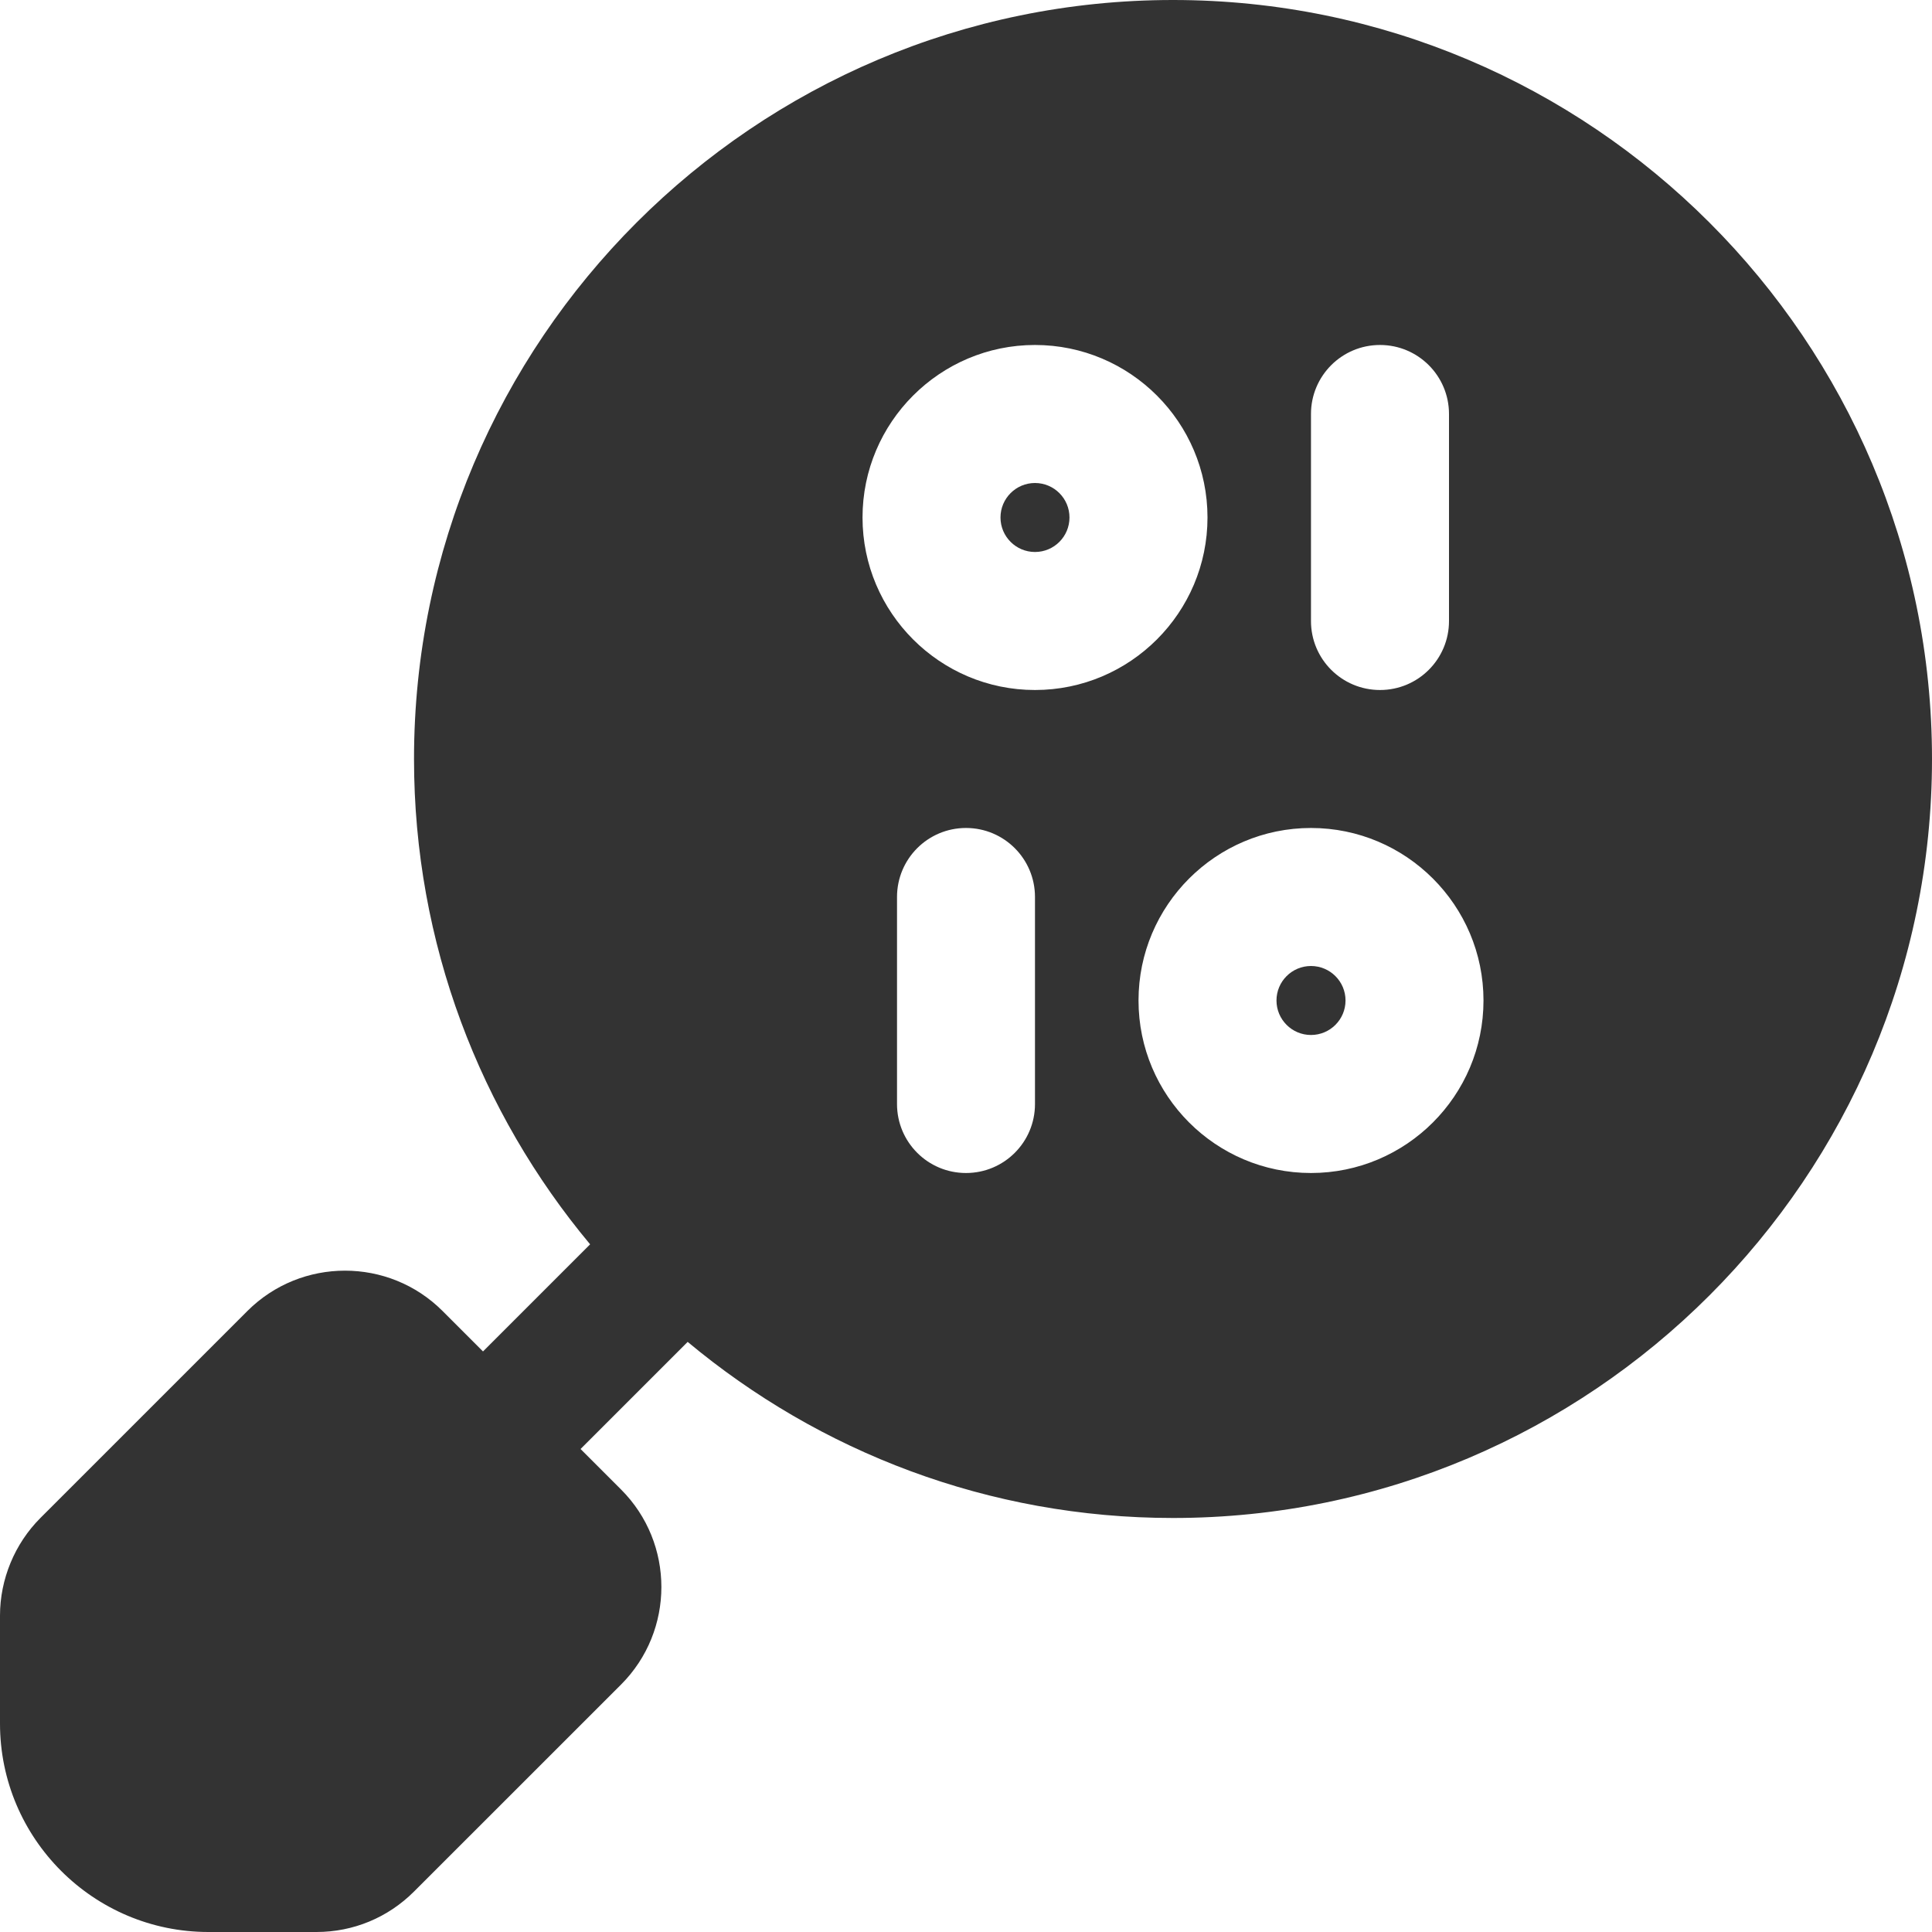 <svg width="34" height="34" viewBox="0 0 34 34" fill="none" xmlns="http://www.w3.org/2000/svg">
<path d="M23.071 18.214C23.407 18.214 23.679 17.942 23.679 17.607C23.679 17.272 23.407 17 23.071 17C22.736 17 22.464 17.272 22.464 17.607C22.464 17.942 22.736 18.214 23.071 18.214Z" fill="#333333"/>
<path d="M20.643 0C13.278 0 7.286 5.992 7.286 13.357C7.286 16.603 8.452 19.581 10.385 21.898L8.5 23.783L7.788 23.071C6.842 22.125 5.301 22.125 4.354 23.071L0.711 26.714C0.259 27.166 0 27.792 0 28.431V30.332C0 32.354 1.645 34 3.668 34H5.569C6.217 34 6.827 33.747 7.286 33.288L10.929 29.646C11.876 28.699 11.876 27.158 10.929 26.212L10.217 25.5L12.102 23.615C14.419 25.548 17.397 26.714 20.643 26.714C28.008 26.714 34 20.722 34 13.357C34 5.992 28.008 0 20.643 0ZM23.071 7.286C23.071 6.615 23.614 6.071 24.286 6.071C24.957 6.071 25.5 6.615 25.5 7.286V10.929C25.5 11.6 24.957 12.143 24.286 12.143C23.614 12.143 23.071 11.6 23.071 10.929V7.286ZM18.214 19.429C18.214 20.1 17.671 20.643 17 20.643C16.329 20.643 15.786 20.1 15.786 19.429V15.786C15.786 15.114 16.329 14.571 17 14.571C17.671 14.571 18.214 15.114 18.214 15.786V19.429ZM15.179 9.107C15.179 7.433 16.541 6.071 18.214 6.071C19.889 6.071 21.25 7.433 21.25 9.107C21.25 10.781 19.889 12.143 18.214 12.143C16.541 12.143 15.179 10.781 15.179 9.107ZM23.071 20.643C21.397 20.643 20.036 19.282 20.036 17.607C20.036 15.933 21.397 14.571 23.071 14.571C24.746 14.571 26.107 15.933 26.107 17.607C26.107 19.282 24.746 20.643 23.071 20.643Z" fill="#333333"/>
<path d="M18.214 9.714C18.55 9.714 18.821 9.442 18.821 9.107C18.821 8.772 18.55 8.5 18.214 8.5C17.879 8.5 17.607 8.772 17.607 9.107C17.607 9.442 17.879 9.714 18.214 9.714Z" fill="#333333"/>
</svg>
